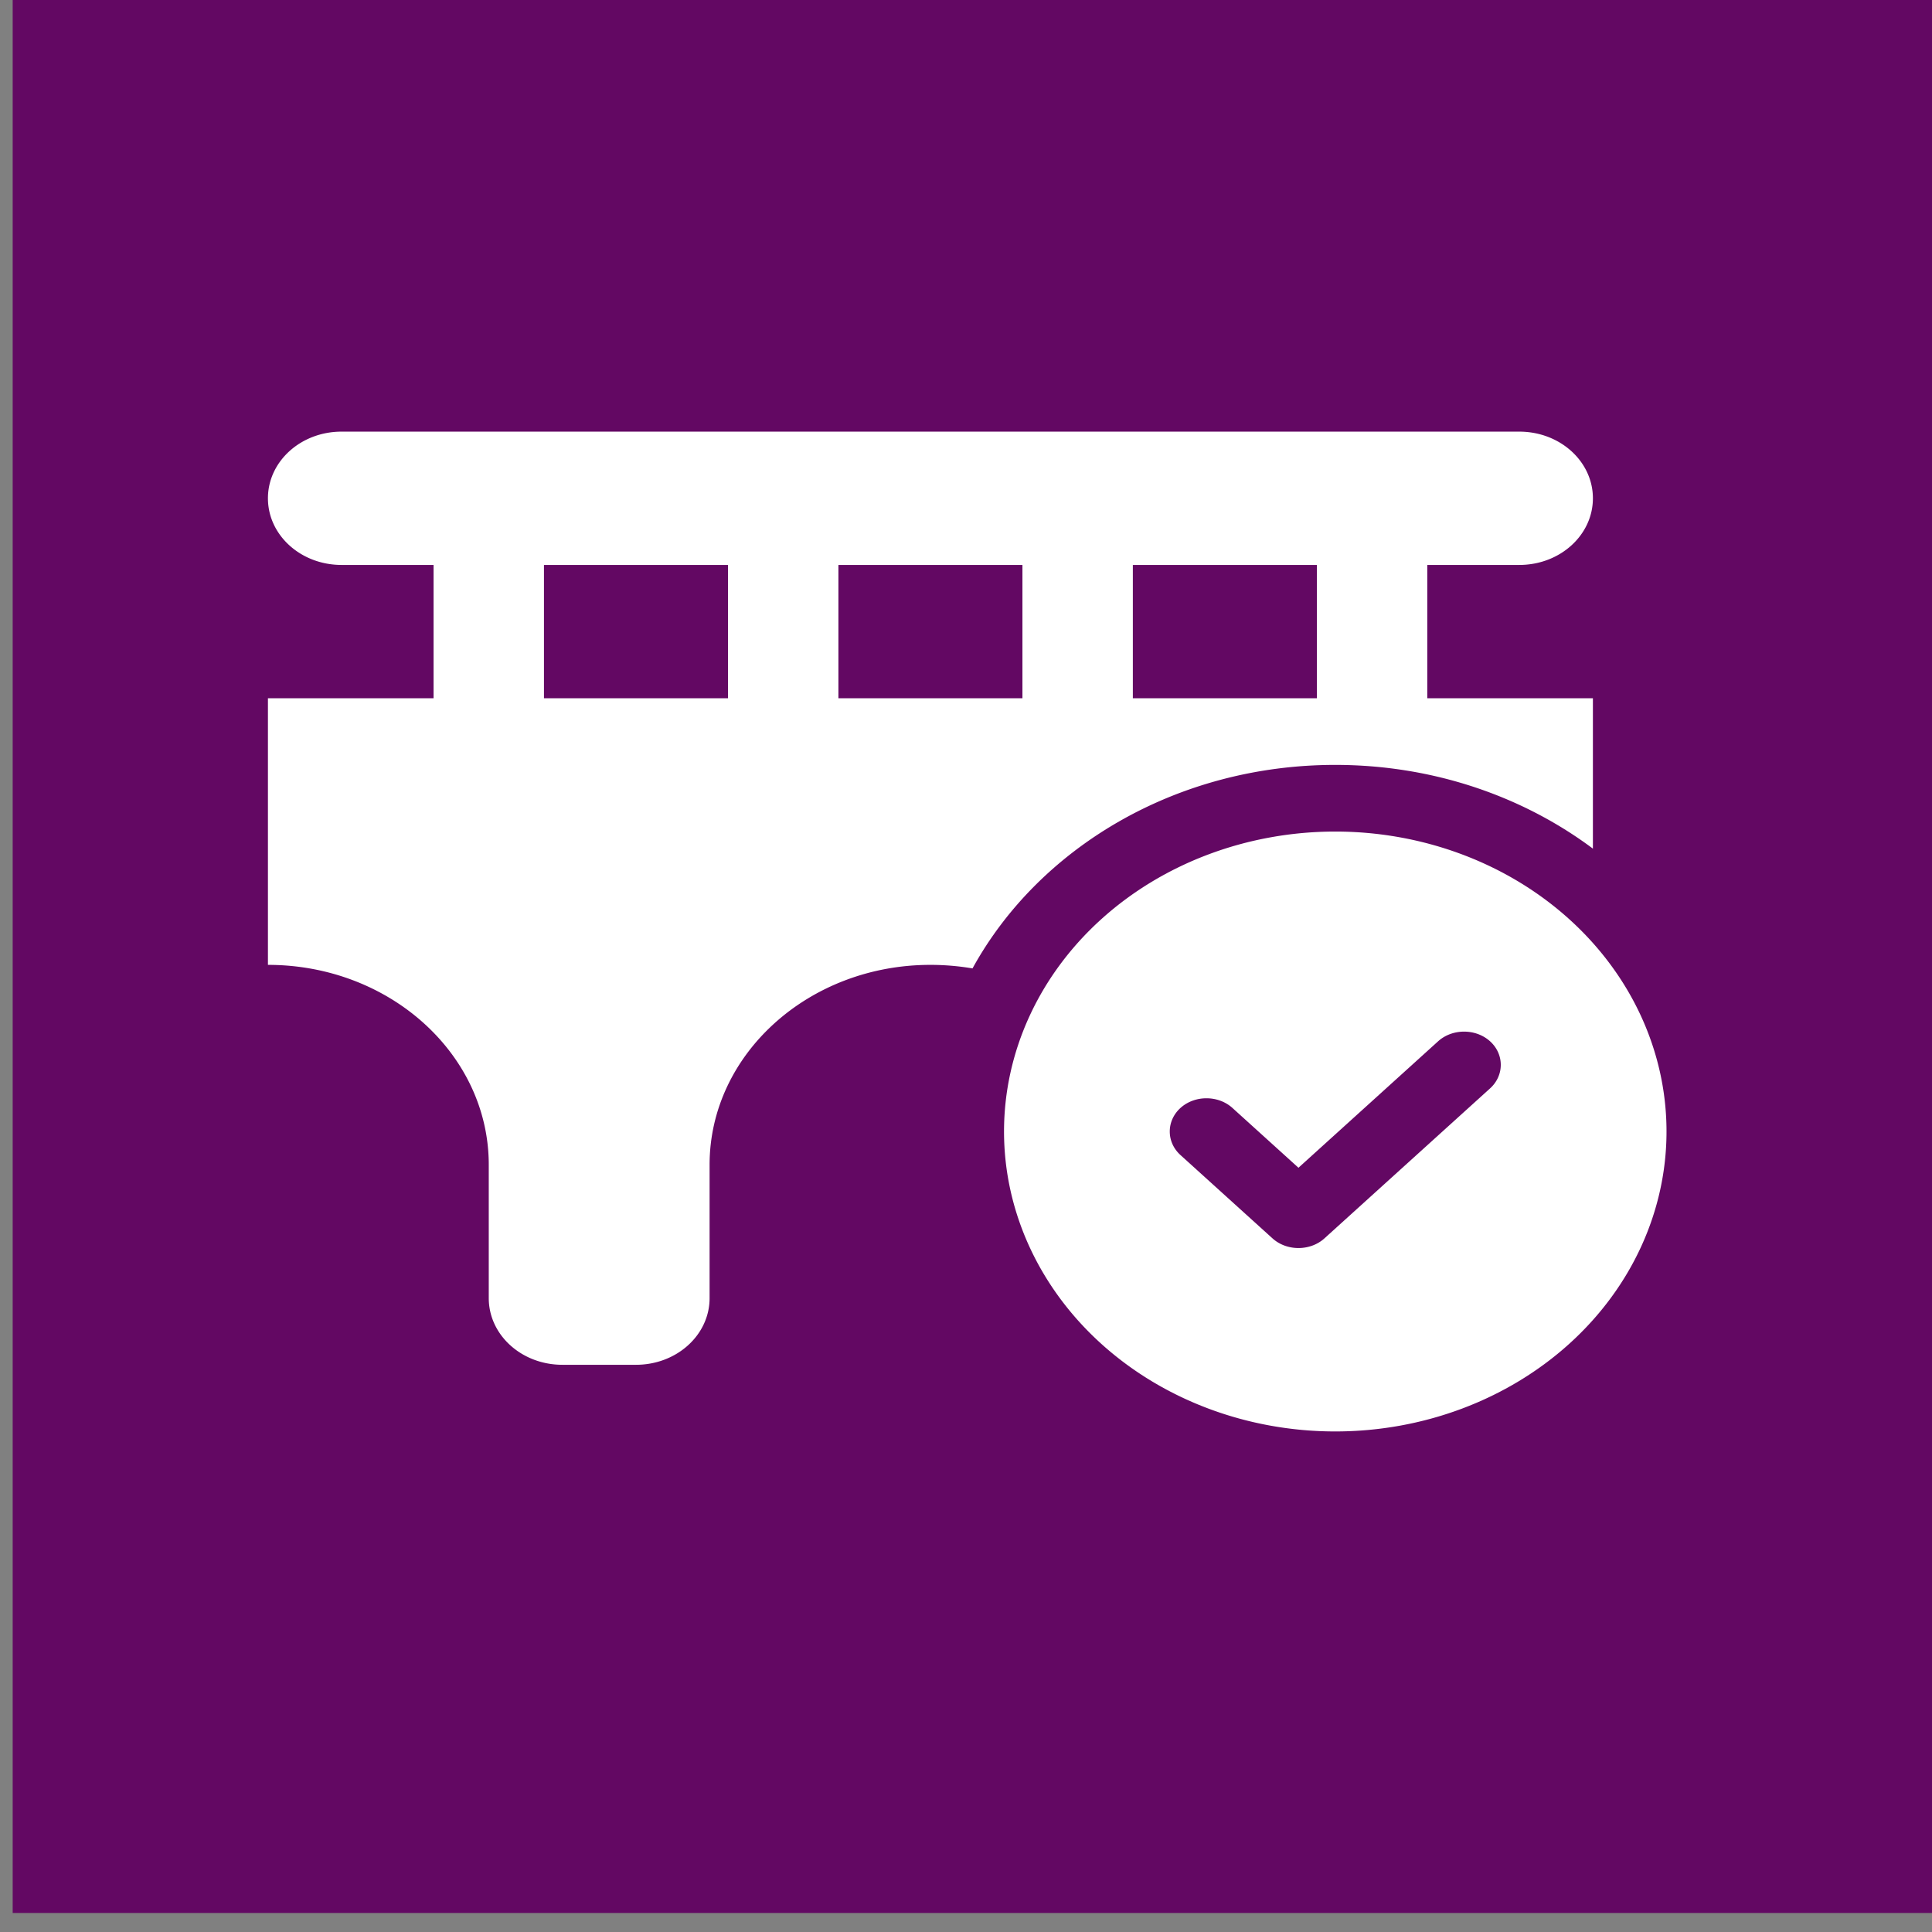 <?xml version="1.0"?>
<svg width="64" height="64" xmlns="http://www.w3.org/2000/svg" xmlns:svg="http://www.w3.org/2000/svg" xmlns:xlink="http://www.w3.org/1999/xlink">
 <rect width="100%" height="100%" fill="#808080" stroke="none"/>
 <!-- Created with SVG-edit - https://github.com/SVG-Edit/svgedit-->
 <defs>
  <symbol id="svg_11" viewBox="0 0 640 512" xmlns="http://www.w3.org/2000/svg">
   <!--!Font Awesome Free 6.6.0 by @fontawesome - https://fontawesome.com License - https://fontawesome.com/license/free Copyright 2024 Fonticons, Inc.-->
   <path d="m64,32c-17.7,0 -32,14.3 -32,32s14.3,32 32,32l40,0l0,64l-72,0l0,128c53,0 96,43 96,96l0,64c0,17.7 14.3,32 32,32l32,0c17.7,0 32,-14.3 32,-32l0,-64c0,-53 43,-96 96,-96c6.3,0 12.4,0.6 18.3,1.7c28.8,-57.9 88.6,-97.7 157.7,-97.7c42.5,0 81.6,15.1 112,40.2l0,-72.2l-72,0l0,-64l40,0c17.7,0 32,-14.3 32,-32s-14.3,-32 -32,-32l-512,0zm424,64l0,64l-80,0l0,-64l80,0zm-128,0l0,64l-80,0l0,-64l80,0zm-128,0l0,64l-80,0l0,-64l80,0zm408,272a144,144 0 1 0 -288,0a144,144 0 1 0 288,0zm-76.7,-43.3c6.2,6.2 6.2,16.4 0,22.6l-72,72c-6.2,6.2 -16.4,6.2 -22.6,0l-40,-40c-6.2,-6.2 -6.2,-16.4 0,-22.6s16.4,-6.2 22.6,0l28.7,28.7l60.7,-60.7c6.2,-6.2 16.4,-6.2 22.6,0z"/>
  </symbol>
 </defs>
 <g class="layer">
  <title>Layer 1</title>
  <rect fill="#630863" height="64" id="svg_2" transform="matrix(1 0 0 1 0 0)" width="64" x="0.42" y="-0.63"/>
  <use fill="#ffffff" id="svg_12" transform="matrix(0.762 0 0 0.69 1830.17 93.683)" x="-2393.35" xlink:href="#svg_11" y="-124.65"/>
 </g>
</svg>